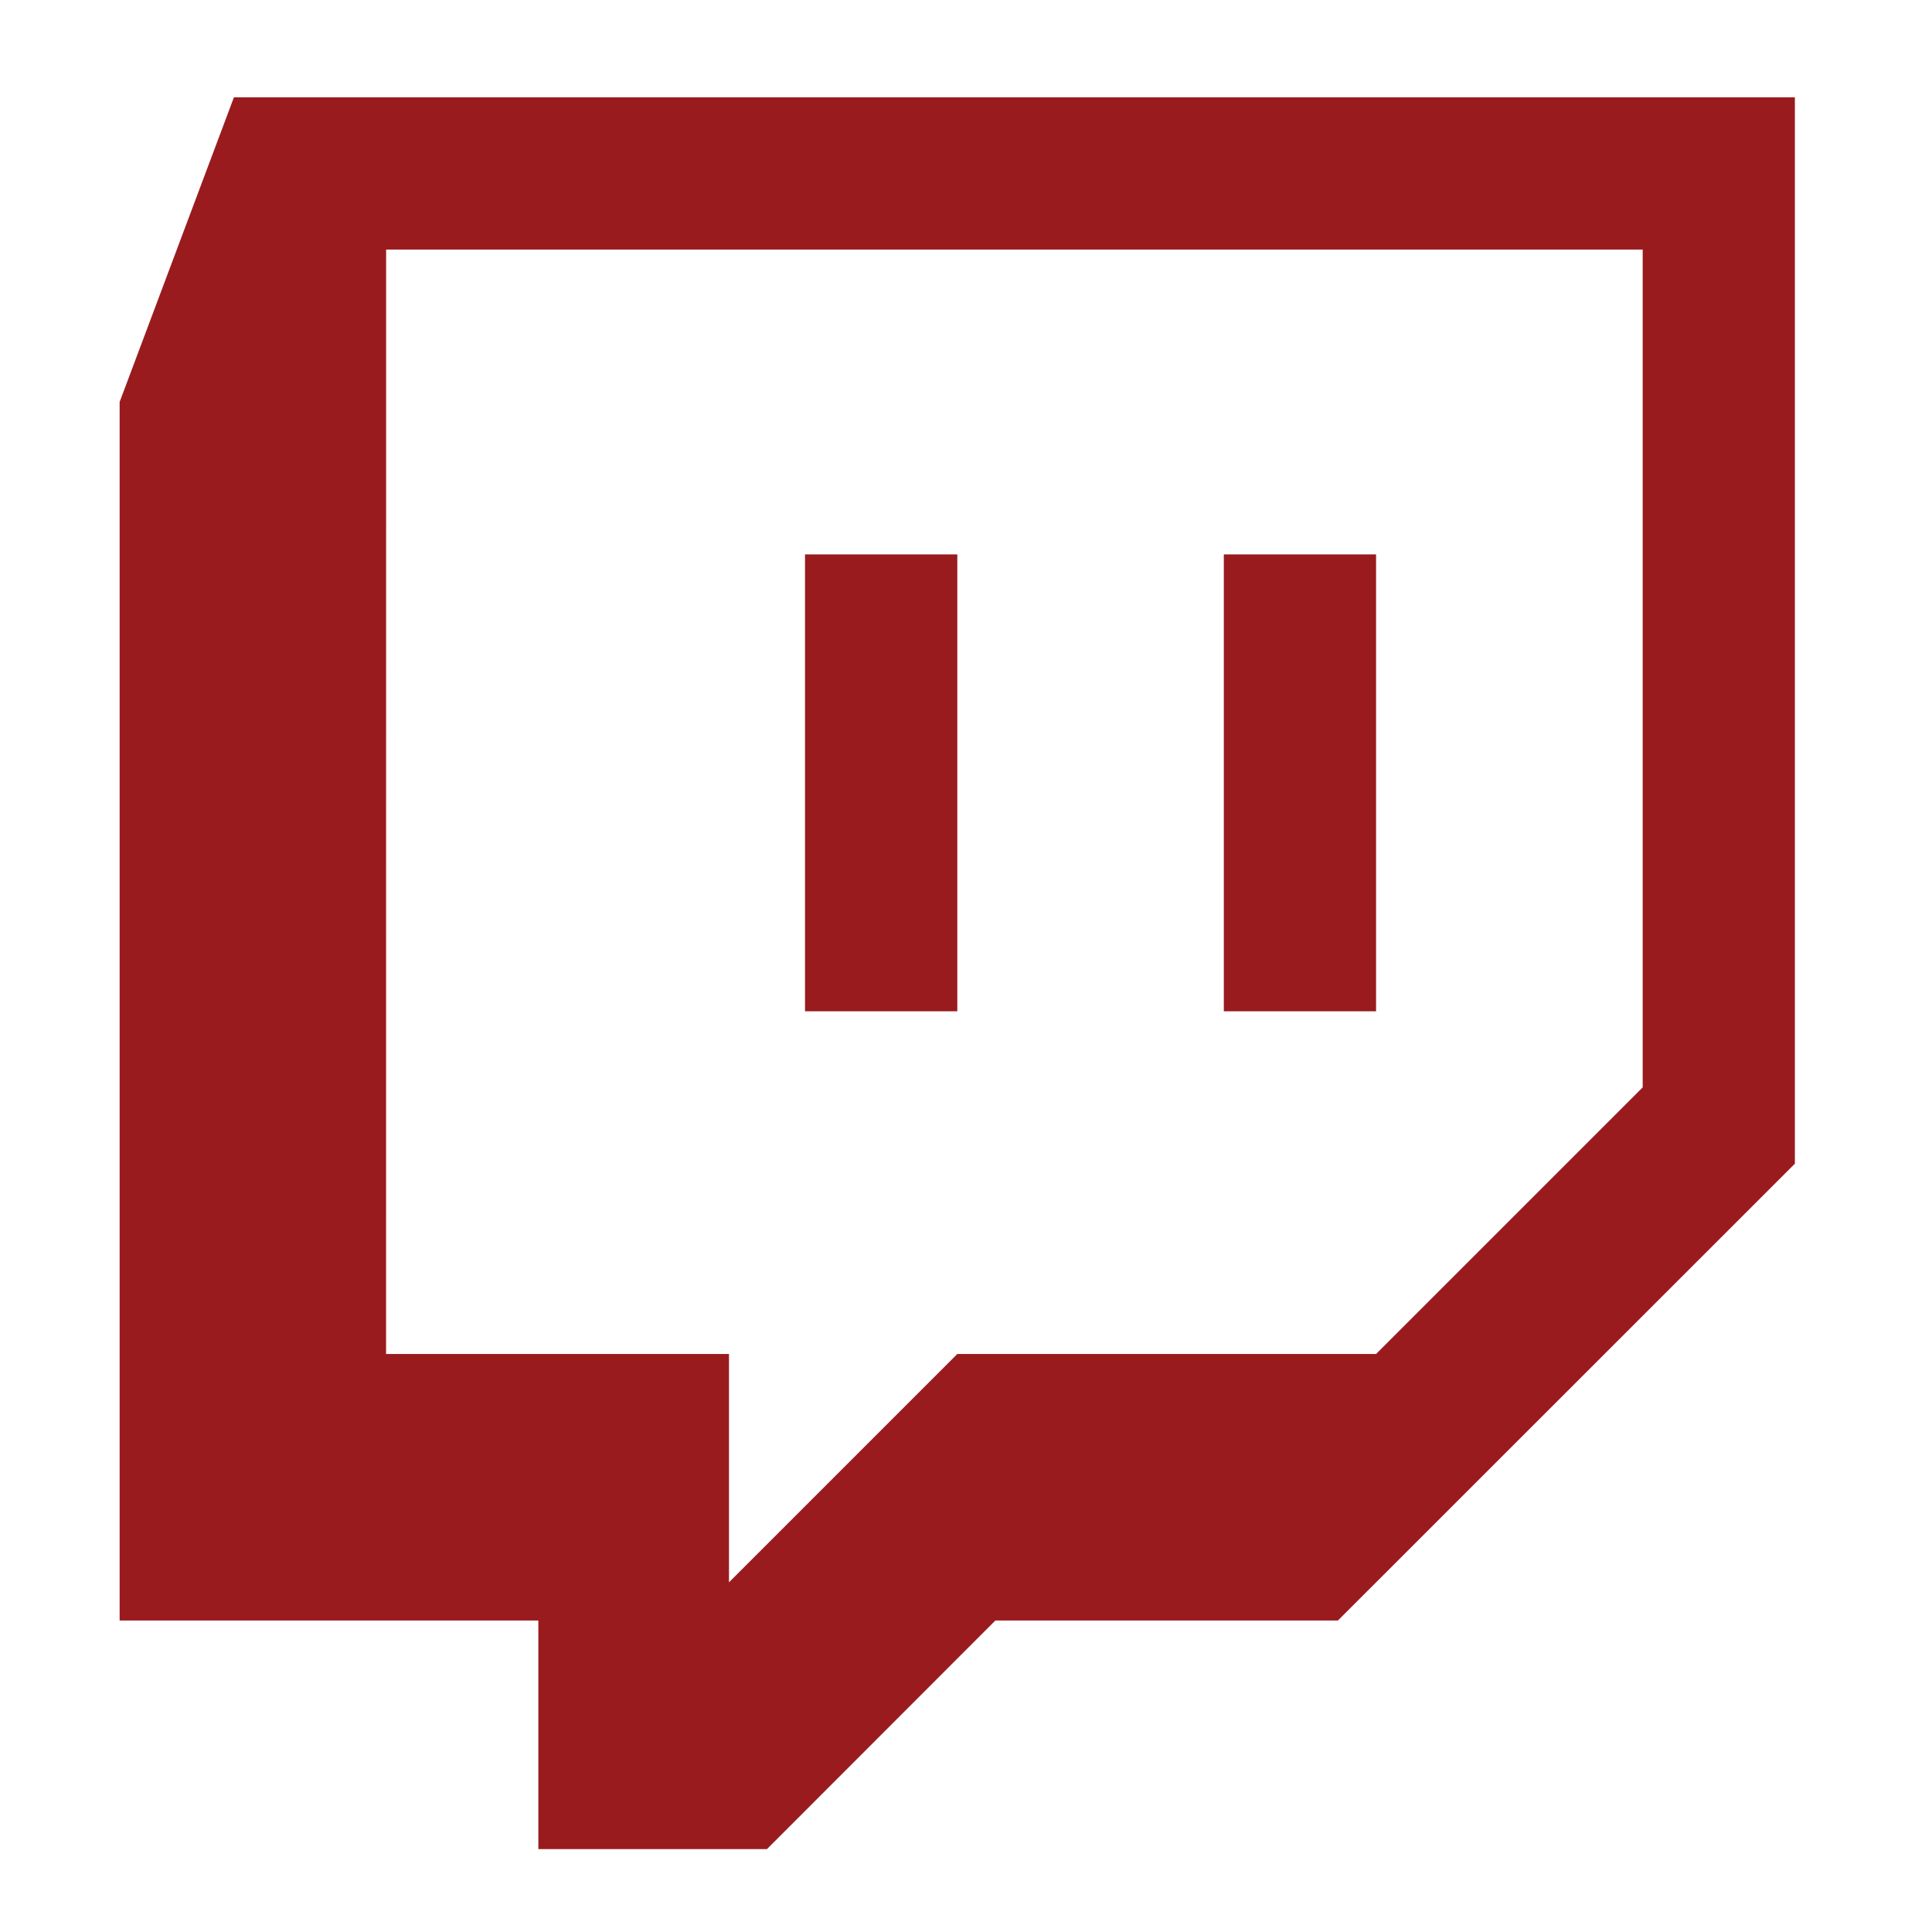 <svg xmlns="http://www.w3.org/2000/svg" viewBox="0 0 400 400"><defs><style>.cls-1{fill:#991b1e;}</style></defs><g id="Layer_4" data-name="Layer 4"><path class="cls-1" d="M48.43,20.15,24.77,83.22V335.51h86.69v47.33h47.33l47.29-47.33H277l94.61-94.58V20.15ZM79.94,51.67H340.1V225.13l-55.2,55.2H198.2L150.93,327.6V280.33h-71Zm86.73,157.71H198.2v-94.6H166.67Zm86.71,0H284.9v-94.6H253.38Z"/></g></svg>
